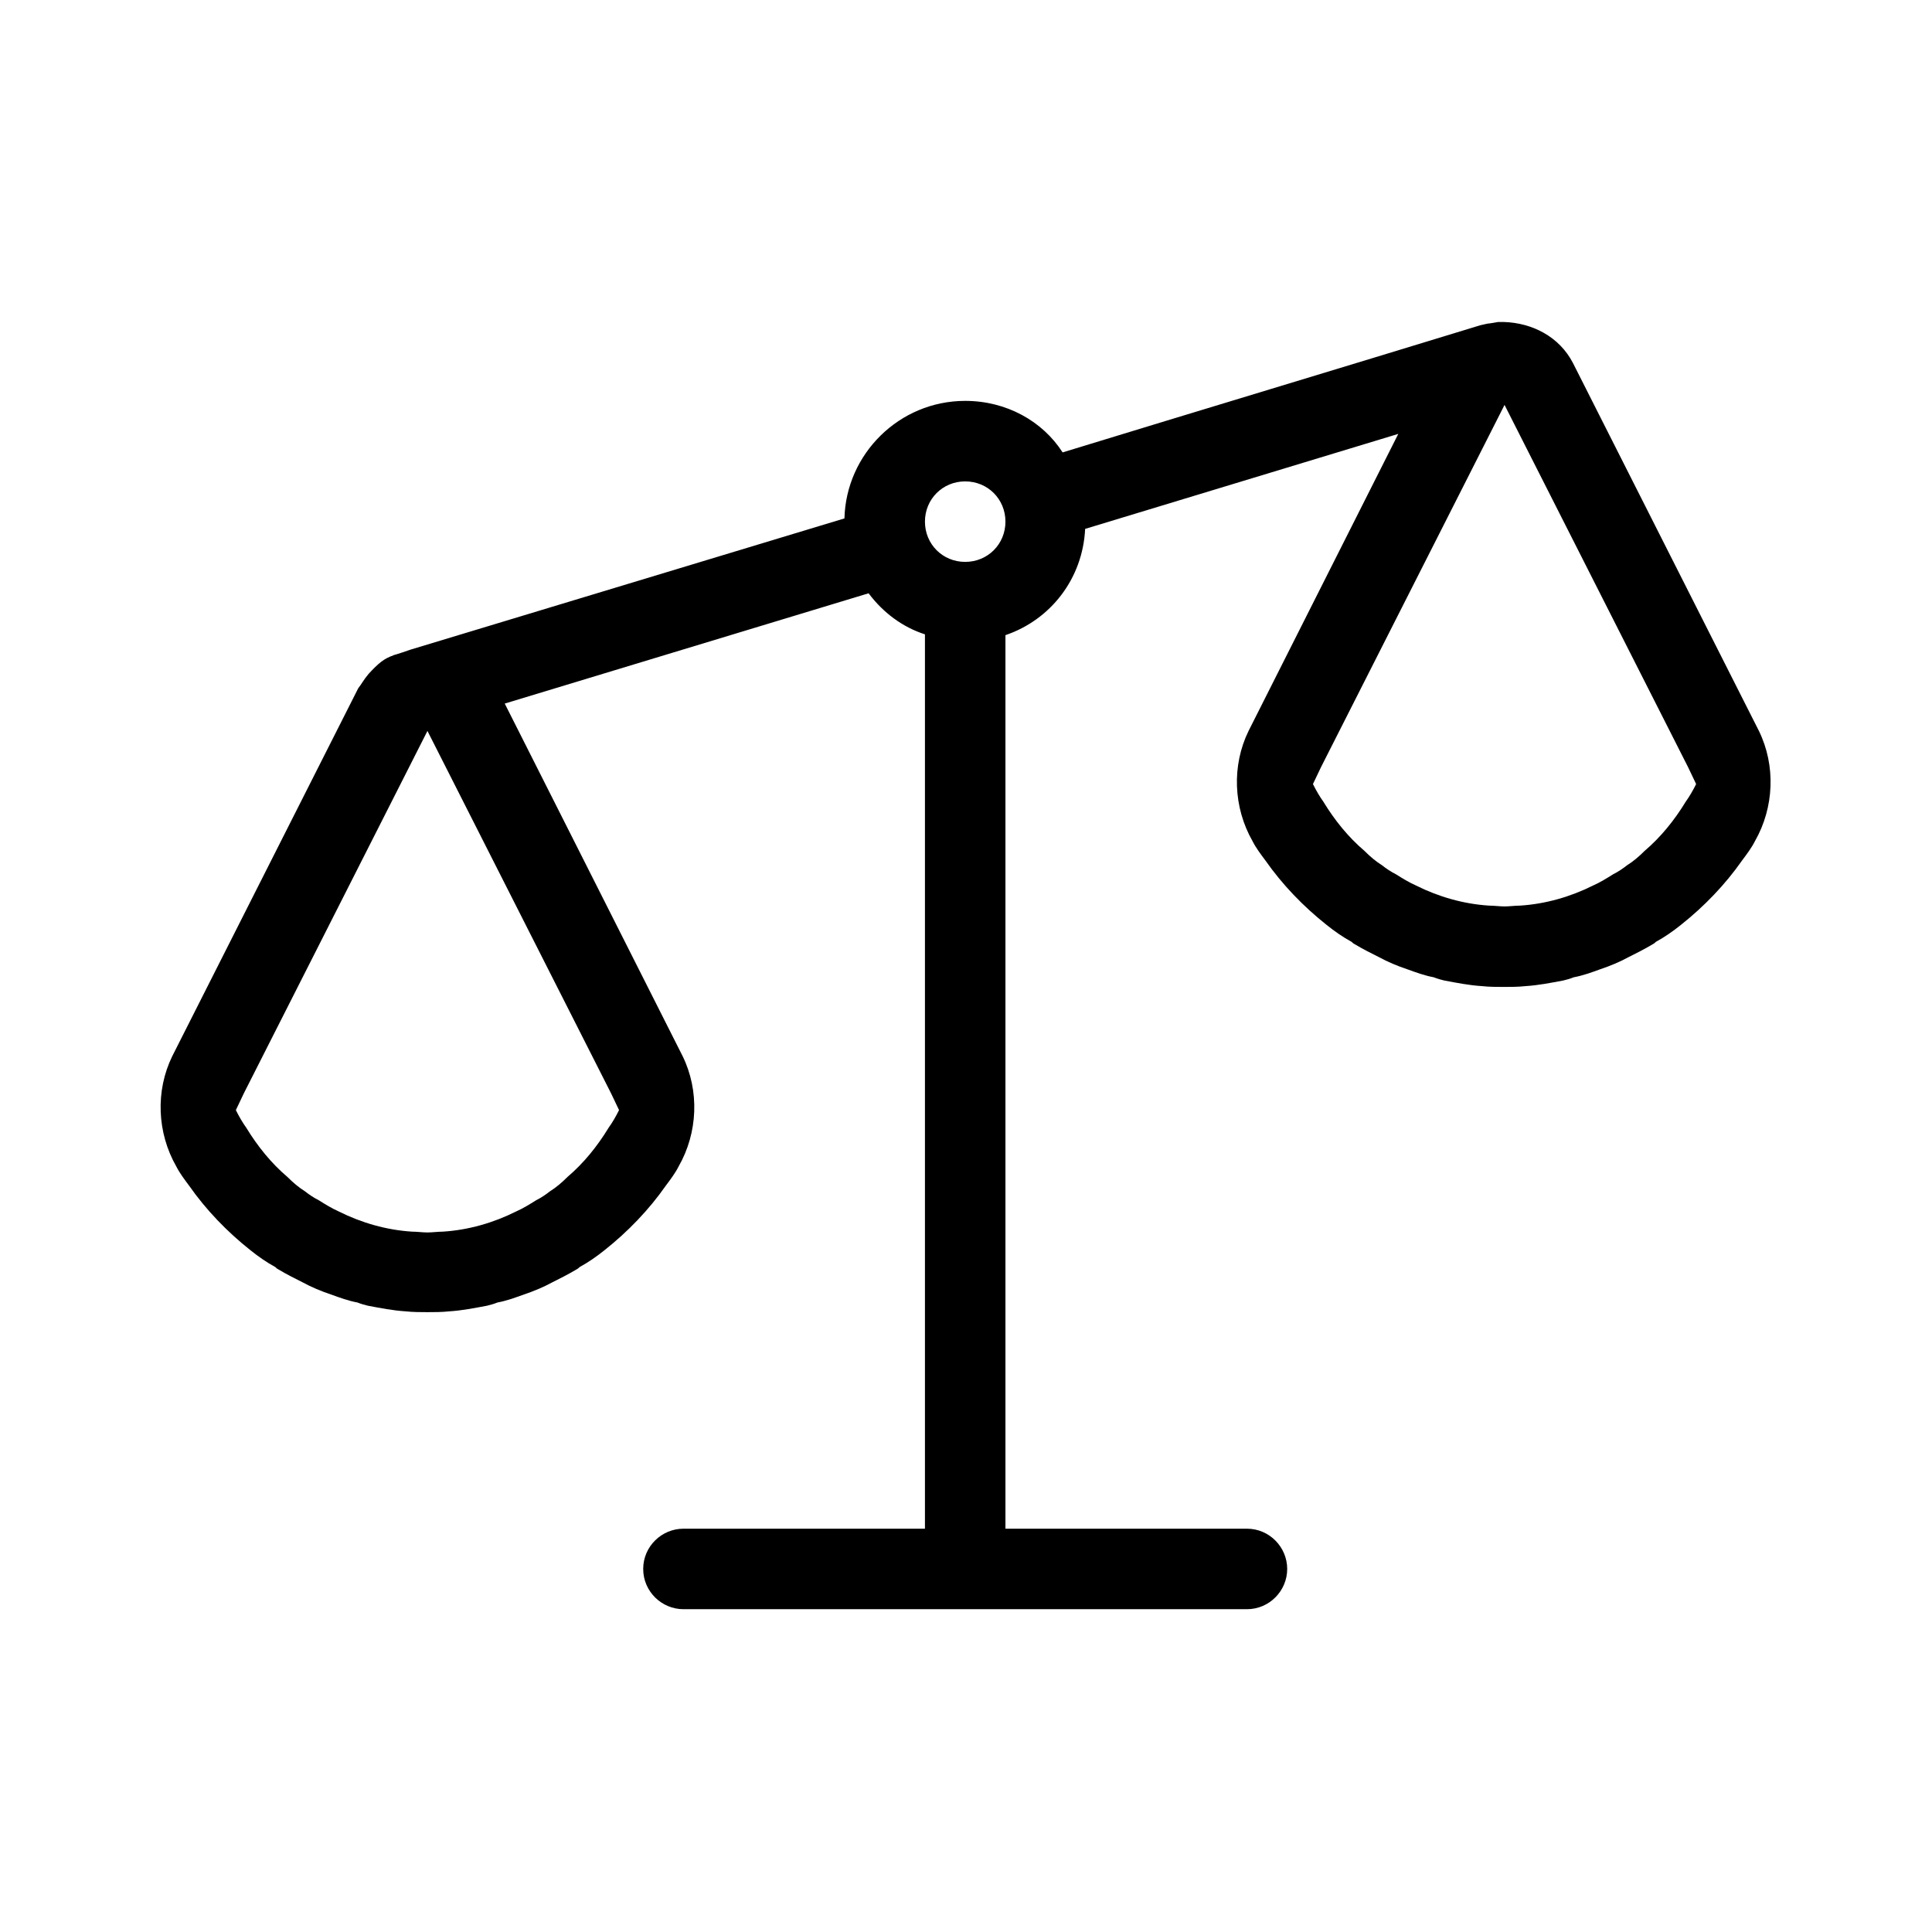 <svg xmlns="http://www.w3.org/2000/svg" viewBox="0 0 24 24">
  <path d="M4.89,8.14c-.12.04-.19.1-.31.23-.06.07-.09.13-.13.18l-2.31,4.57c-.21.43-.19.95.05,1.37.04.08.1.16.16.24.21.3.47.57.76.8.1.08.2.15.31.21.01.01.02.02.04.03.1.06.2.11.3.16.11.06.23.11.35.15.11.04.22.08.33.1.05.02.09.03.13.04.16.03.31.06.47.07.09.01.19.01.27.01s.18,0,.27-.01c.16-.01.31-.04.47-.07.04-.01.08-.02.13-.04.11-.02.22-.06.33-.1.12-.04.24-.09.35-.15.1-.05.2-.1.3-.16.02-.01.03-.02.04-.03.11-.06.21-.13.31-.21.29-.23.55-.5.76-.8.06-.08.12-.16.16-.24.24-.42.26-.94.05-1.37l-2.21-4.38,4.52-1.37c.18.24.42.42.7.51v11.11h-3c-.27,0-.5.22-.5.5s.23.5.5.5h7c.28,0,.5-.23.5-.5s-.22-.5-.5-.5h-3V7.89c.56-.19.96-.7.99-1.32l3.89-1.18-1.86,3.69c-.21.43-.19.95.05,1.37.04.08.1.16.16.24.21.3.47.57.76.8.1.08.2.15.31.21.01.01.02.02.04.03.1.06.2.11.3.16.11.06.23.11.35.15.11.04.22.08.33.1.05.02.09.03.13.04.16.03.31.06.47.07.09.01.19.01.27.01s.18,0,.27-.01c.16-.01.31-.04.47-.07.04-.01.08-.02.13-.04.11-.02.22-.06.33-.1.12-.04.24-.09.35-.15.1-.05.2-.1.3-.16.02-.01.03-.02.04-.03.11-.06.21-.13.31-.21.29-.23.55-.5.76-.8.06-.08.12-.16.16-.24.24-.42.26-.94.05-1.37l-2.31-4.57c-.17-.33-.51-.5-.86-.51h-.07s-.11.02-.13.02c-.05.01-.04.01-.09.02-1.73.53-3.46,1.05-5.19,1.58-.25-.39-.7-.64-1.21-.64-.82,0-1.48.66-1.5,1.46l-5.39,1.63s-.2.07-.22.07ZM7.59,13.58l.1.21c-.04.08-.08.15-.13.22-.14.23-.31.44-.51.61-.07.07-.14.13-.22.18-.05.04-.11.08-.17.11-.08.05-.16.1-.25.14-.28.14-.59.23-.91.25-.06,0-.13.01-.19.01s-.13-.01-.19-.01c-.32-.02-.63-.11-.91-.25-.09-.04-.17-.09-.25-.14-.06-.03-.12-.07-.17-.11-.08-.05-.15-.11-.22-.18-.2-.17-.37-.38-.51-.61-.05-.07-.09-.14-.13-.22l.1-.21,2.28-4.5,2.28,4.5ZM11.99,6.98c-.28,0-.5-.22-.5-.5s.22-.5.5-.5.5.22.5.5-.22.5-.5.5ZM20.94,9.96c-.14.23-.31.44-.51.61-.07.07-.14.13-.22.18-.05.04-.11.08-.17.11-.08.05-.16.1-.25.14-.28.14-.59.23-.91.25-.06,0-.13.01-.19.01s-.13-.01-.19-.01c-.32-.02-.63-.11-.91-.25-.09-.04-.17-.09-.25-.14-.06-.03-.12-.07-.17-.11-.08-.05-.15-.11-.22-.18-.2-.17-.37-.38-.51-.61-.05-.07-.09-.14-.13-.22l.1-.21,2.28-4.5,2.28,4.5.1.21c-.04.08-.08.15-.13.22Z"/>
</svg>